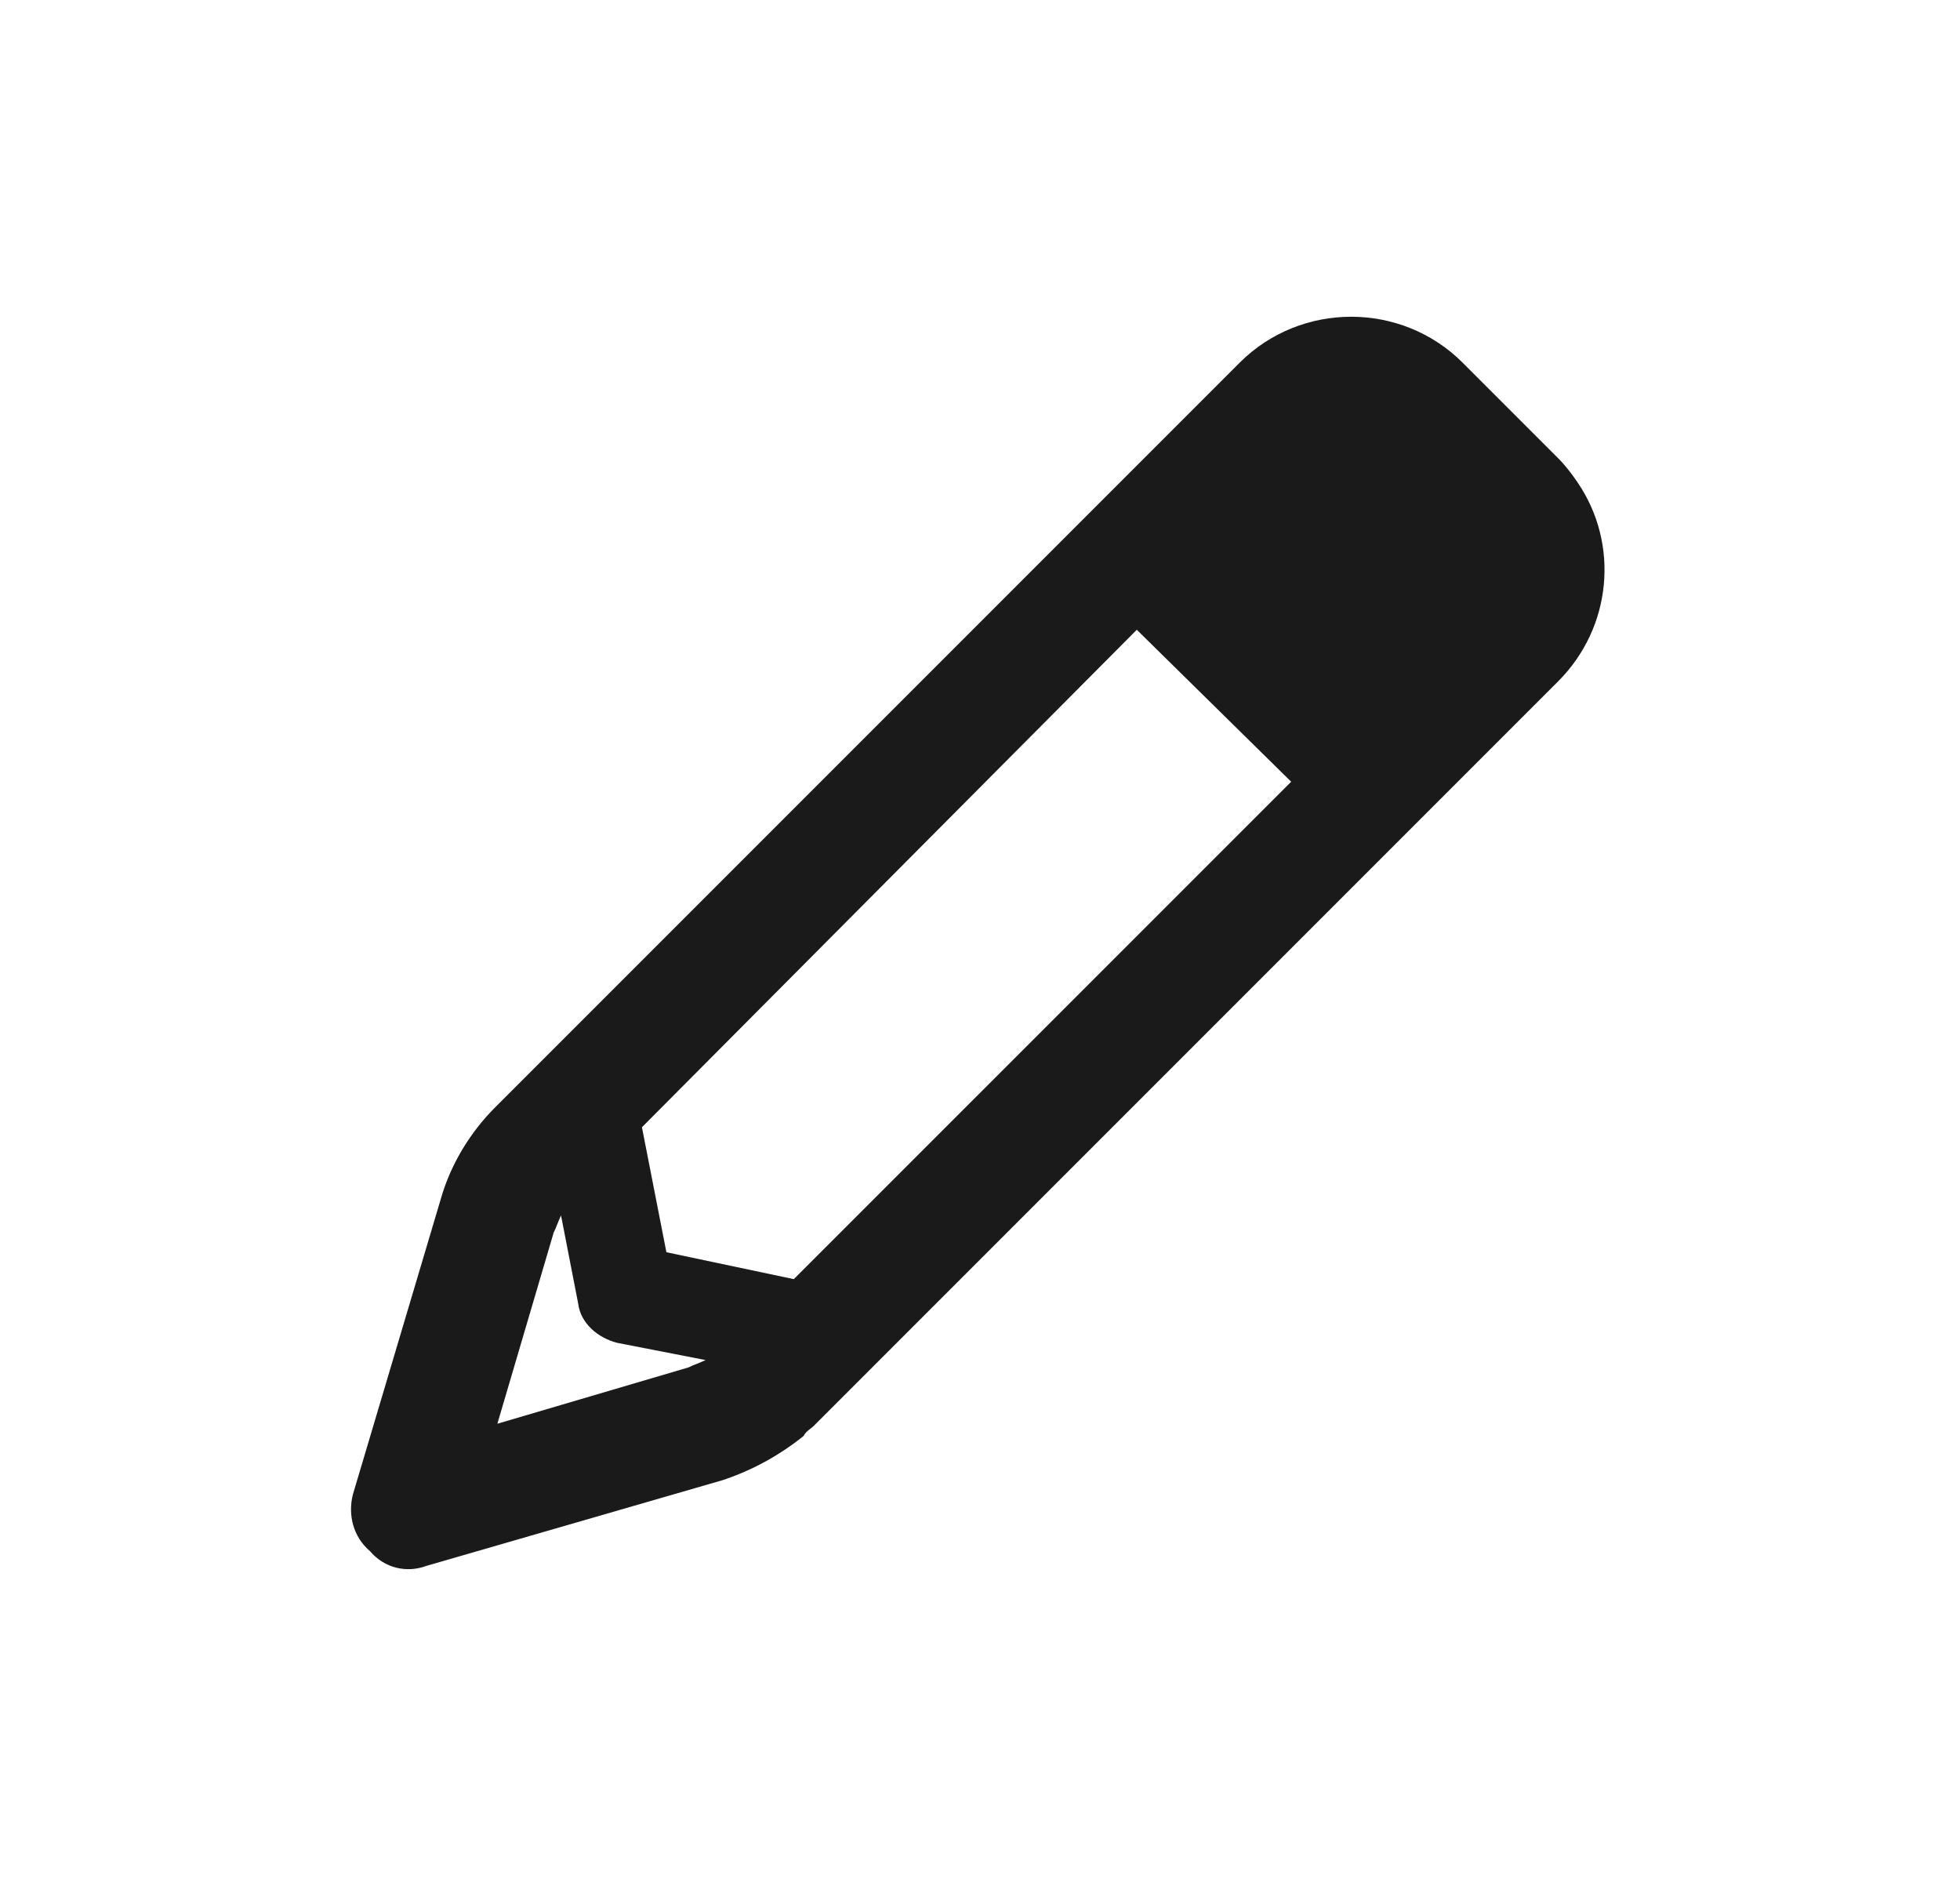 <?xml version="1.0" encoding="UTF-8"?>
<svg xmlns="http://www.w3.org/2000/svg" width="25" height="24" viewBox="0 0 25 24" fill="none">
  <path d="M5.625 15.281C5.75 14.844 6 14.438 6.312 14.125L15.812 4.625C16.594 3.844 17.875 3.844 18.656 4.625L19.875 5.844C19.969 5.938 20.062 6.062 20.125 6.156C20.656 6.938 20.562 8 19.875 8.688L10.375 18.188C10.344 18.219 10.281 18.25 10.25 18.312C9.938 18.562 9.594 18.75 9.219 18.875L5.438 19.969C5.188 20.062 4.906 20 4.719 19.781C4.5 19.594 4.438 19.312 4.5 19.062L5.625 15.281ZM6.344 18.156L8.781 17.438C8.844 17.406 8.938 17.375 9 17.344L7.875 17.125C7.625 17.062 7.406 16.875 7.375 16.625L7.156 15.5C7.125 15.562 7.094 15.656 7.062 15.719L6.344 18.156ZM10.125 16.312L16.469 9.969L14.5 8.031L8.188 14.375L8.5 15.969L10.125 16.312Z" fill="#1A1A1A"></path>
</svg>
